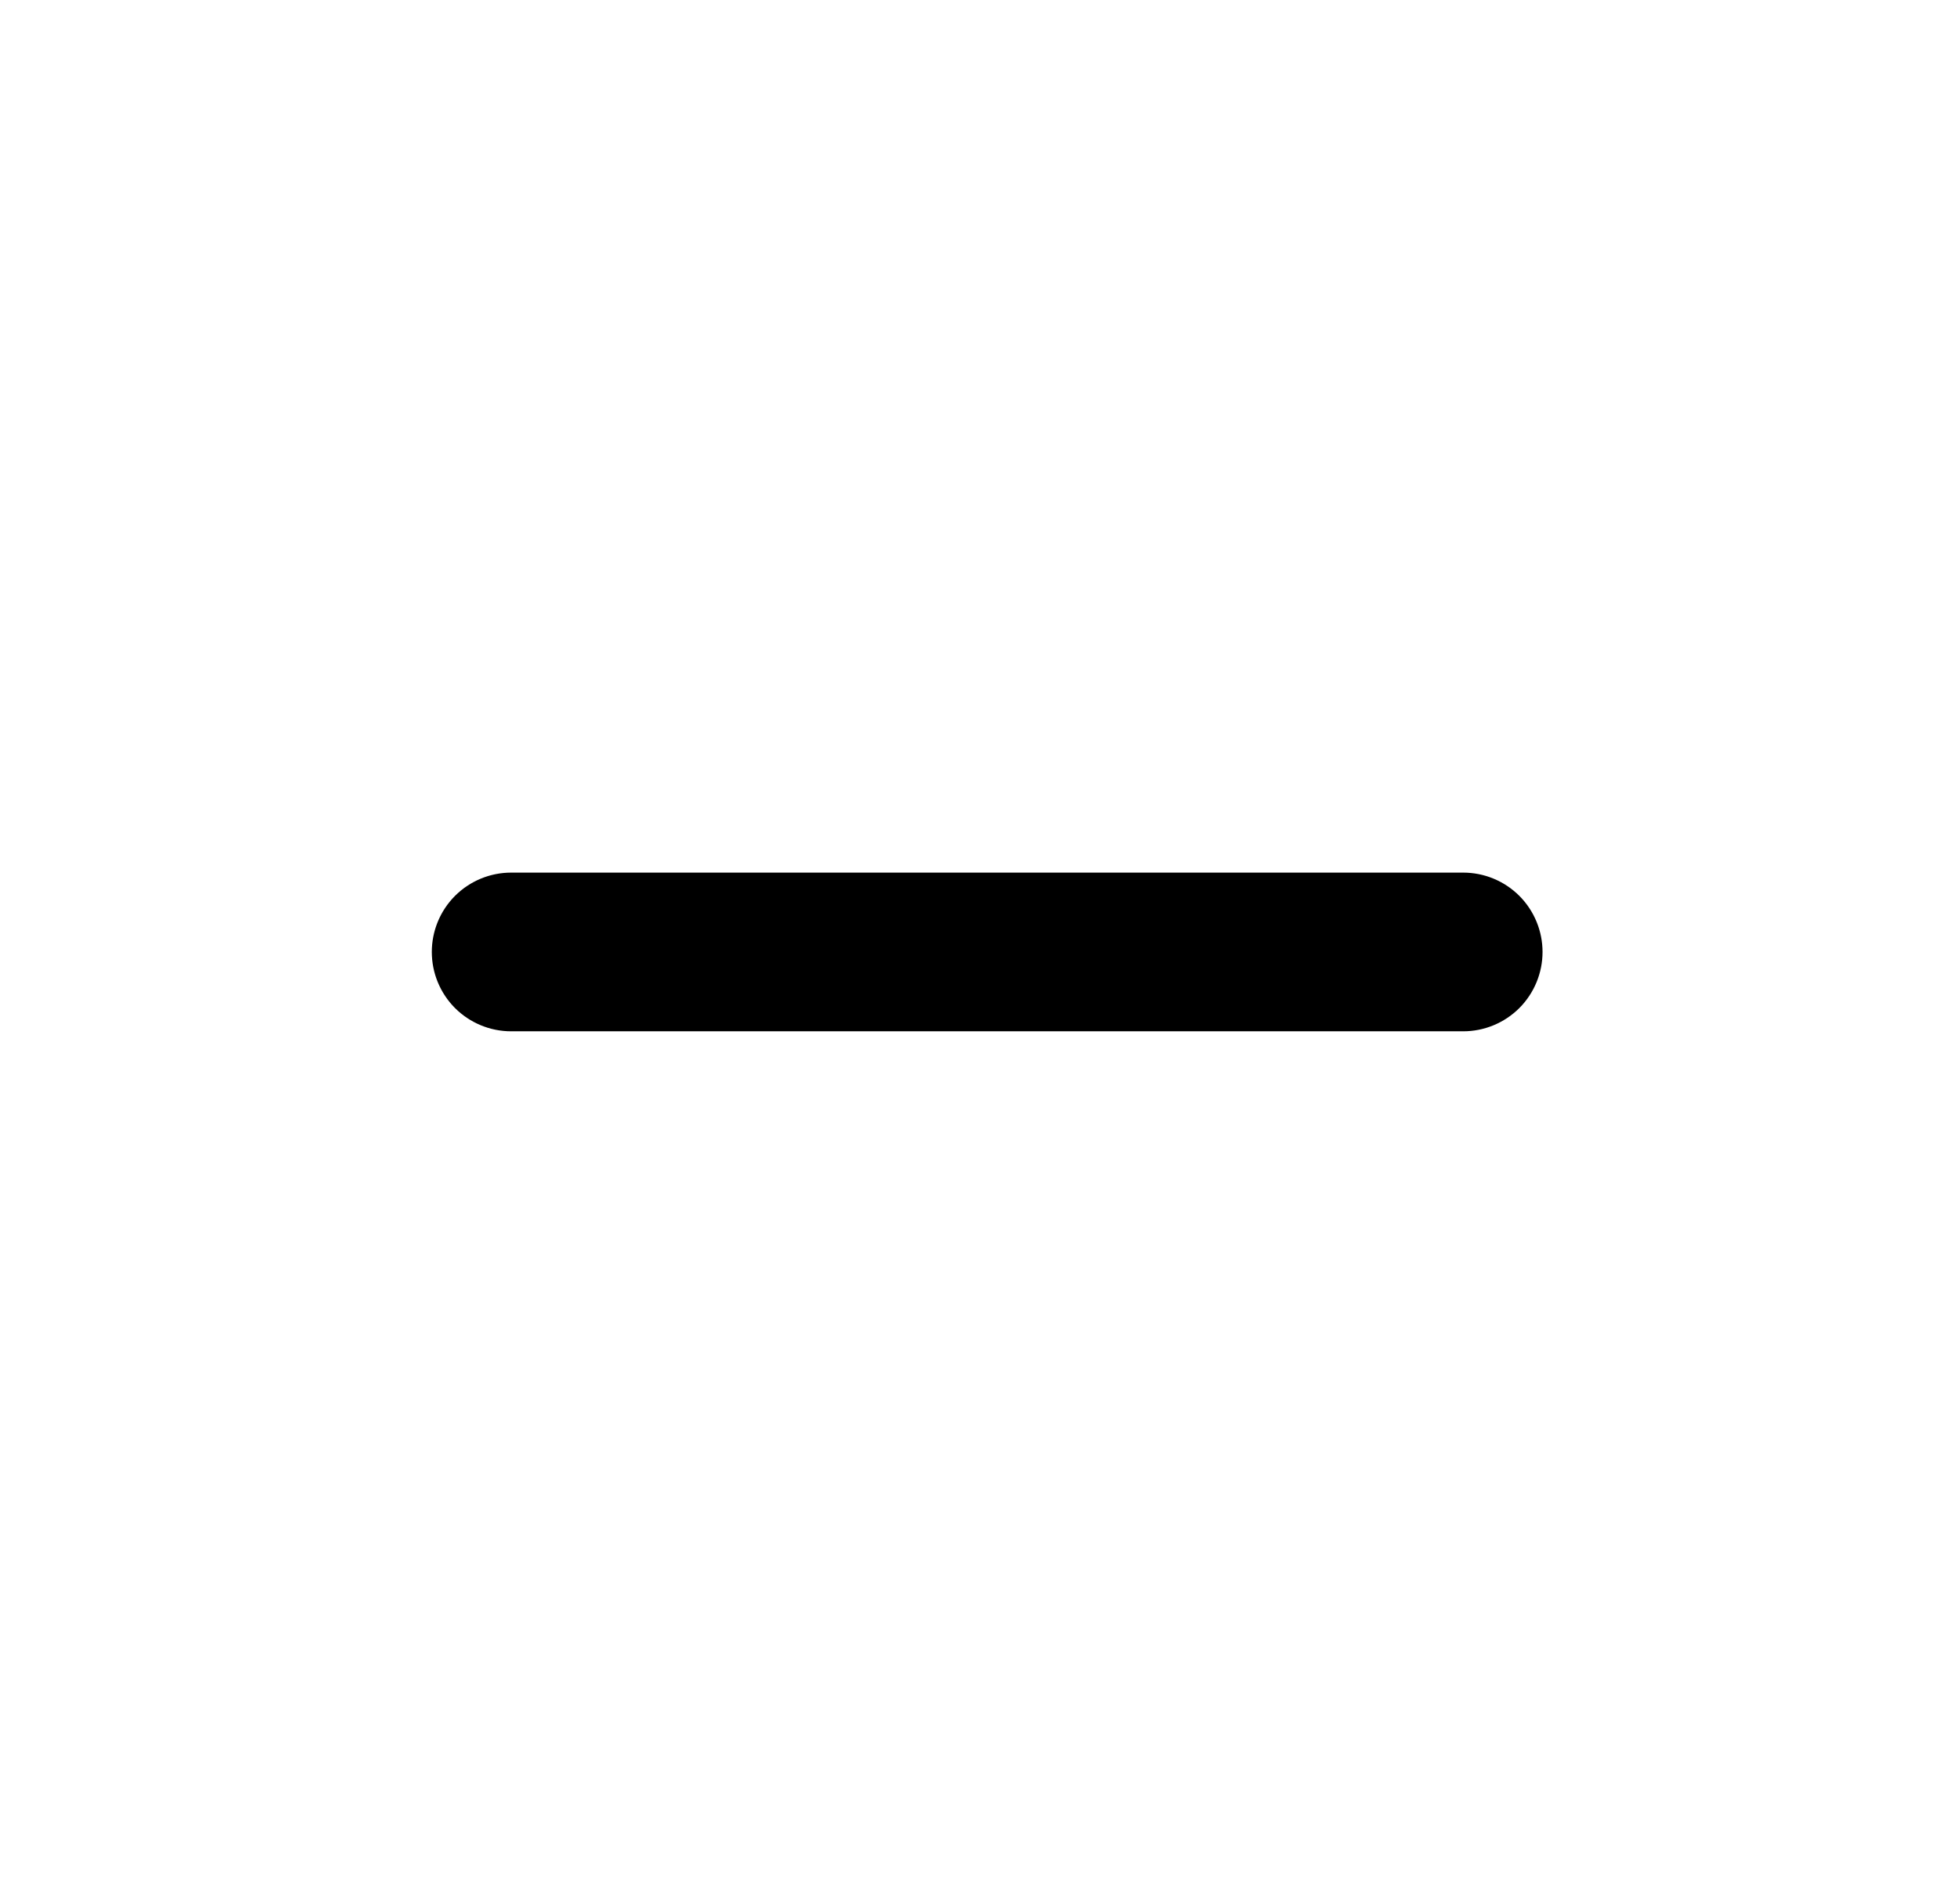 <svg width="37" height="36" viewBox="0 0 37 36" fill="none" xmlns="http://www.w3.org/2000/svg">
<path d="M27.664 19.496H9.664C9.266 19.496 8.885 19.338 8.603 19.057C8.322 18.775 8.164 18.394 8.164 17.996C8.164 17.598 8.322 17.217 8.603 16.935C8.885 16.654 9.266 16.496 9.664 16.496H27.664C28.062 16.496 28.443 16.654 28.725 16.935C29.006 17.217 29.164 17.598 29.164 17.996C29.164 18.394 29.006 18.775 28.725 19.057C28.443 19.338 28.062 19.496 27.664 19.496Z" fill="black"/>
</svg>
